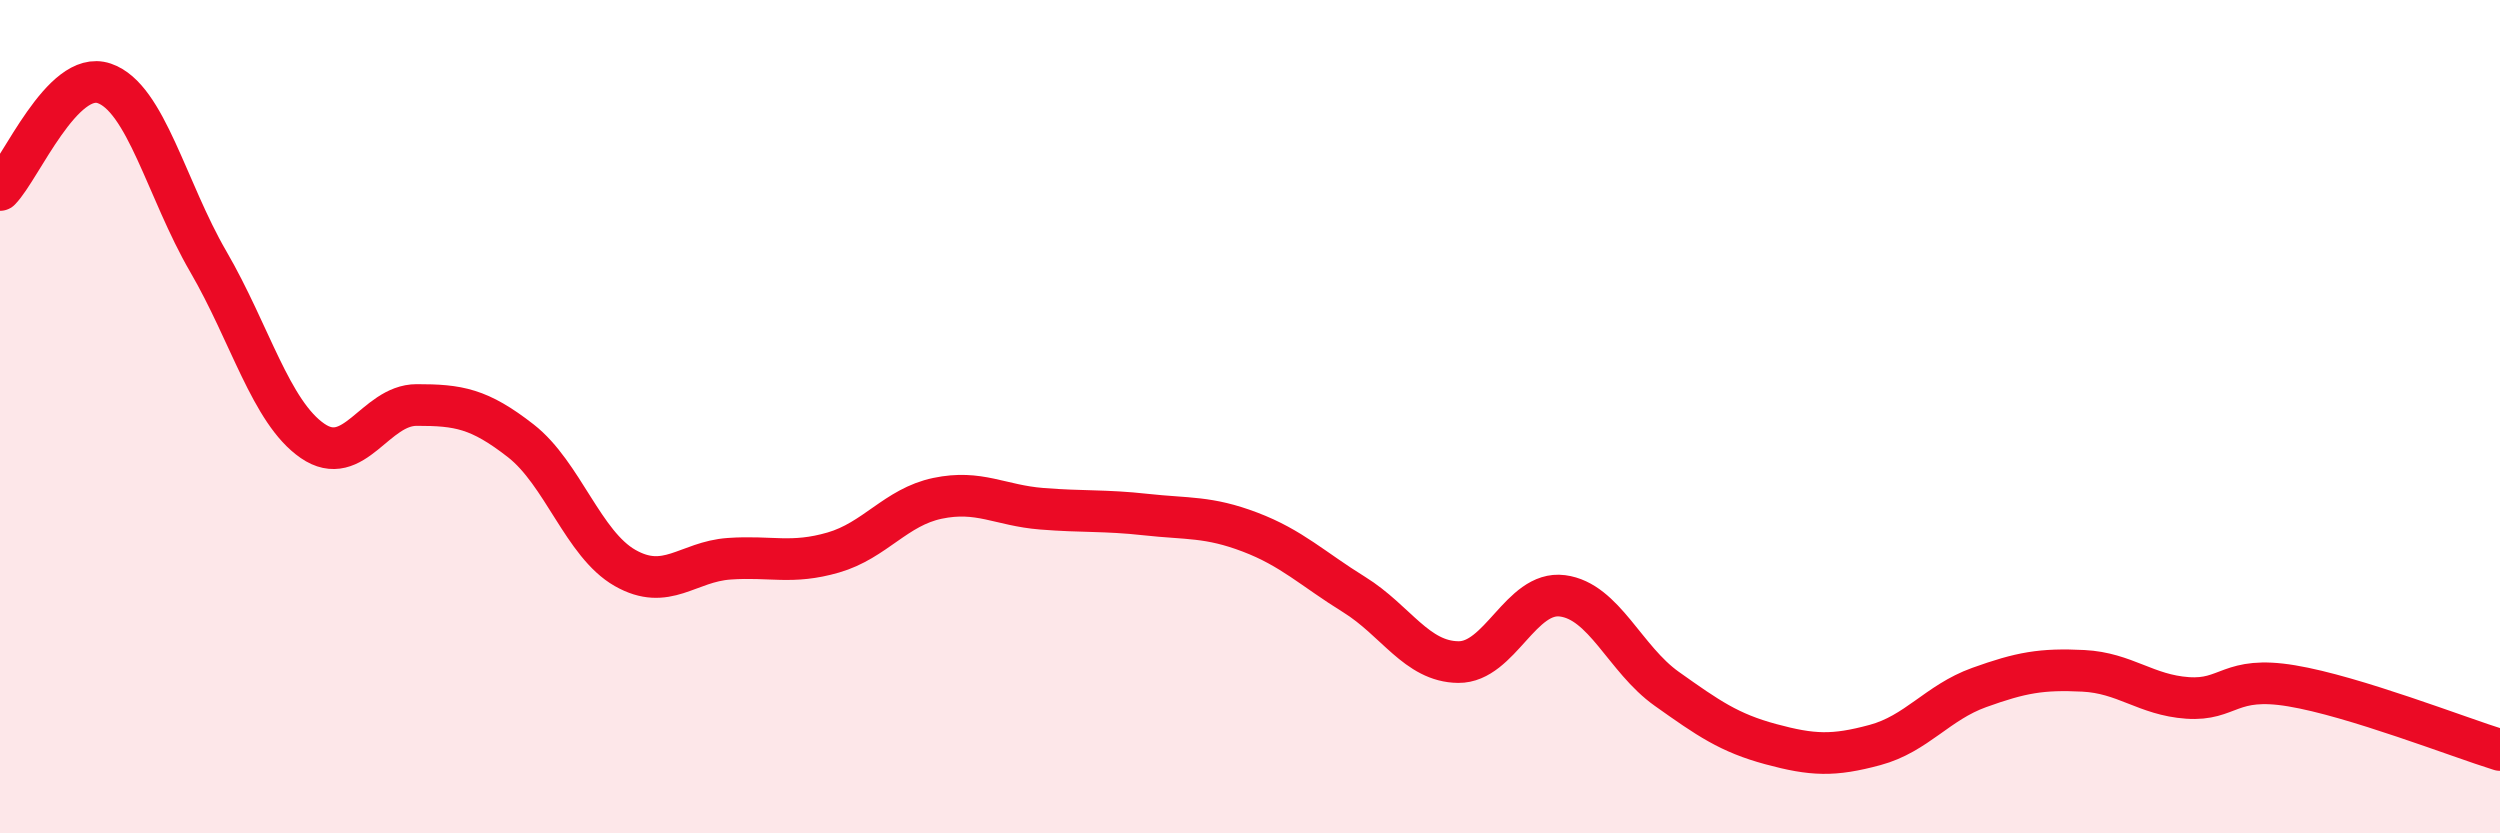 
    <svg width="60" height="20" viewBox="0 0 60 20" xmlns="http://www.w3.org/2000/svg">
      <path
        d="M 0,4.56 C 0.5,4.05 1.5,1.66 2.5,2 C 3.5,2.34 4,4.56 5,6.28 C 6,8 6.5,9.89 7.5,10.58 C 8.5,11.27 9,9.72 10,9.72 C 11,9.72 11.5,9.8 12.5,10.58 C 13.5,11.36 14,13.06 15,13.63 C 16,14.2 16.5,13.48 17.5,13.41 C 18.5,13.34 19,13.55 20,13.26 C 21,12.97 21.5,12.17 22.5,11.96 C 23.5,11.75 24,12.13 25,12.21 C 26,12.29 26.5,12.24 27.5,12.35 C 28.5,12.46 29,12.39 30,12.77 C 31,13.15 31.5,13.65 32.5,14.27 C 33.5,14.89 34,15.88 35,15.89 C 36,15.9 36.5,14.17 37.5,14.3 C 38.5,14.43 39,15.82 40,16.53 C 41,17.24 41.5,17.59 42.5,17.86 C 43.5,18.13 44,18.15 45,17.88 C 46,17.61 46.5,16.86 47.5,16.5 C 48.5,16.14 49,16.05 50,16.1 C 51,16.15 51.5,16.68 52.5,16.75 C 53.5,16.82 53.5,16.21 55,16.46 C 56.5,16.71 59,17.69 60,18L60 20L0 20Z"
        fill="#EB0A25"
        opacity="0.1"
        stroke-linecap="round"
        stroke-linejoin="round"
      />
      <path
        d="M 0,4.56 C 0.5,4.05 1.5,1.66 2.5,2 C 3.5,2.34 4,4.56 5,6.28 C 6,8 6.5,9.89 7.5,10.58 C 8.5,11.27 9,9.72 10,9.72 C 11,9.72 11.5,9.8 12.5,10.58 C 13.5,11.36 14,13.06 15,13.63 C 16,14.2 16.5,13.48 17.5,13.41 C 18.5,13.34 19,13.55 20,13.26 C 21,12.97 21.5,12.17 22.5,11.96 C 23.5,11.75 24,12.13 25,12.21 C 26,12.29 26.5,12.24 27.5,12.35 C 28.5,12.46 29,12.39 30,12.77 C 31,13.15 31.5,13.65 32.5,14.27 C 33.5,14.89 34,15.88 35,15.89 C 36,15.9 36.5,14.17 37.5,14.3 C 38.5,14.43 39,15.82 40,16.53 C 41,17.24 41.5,17.59 42.5,17.86 C 43.5,18.13 44,18.15 45,17.88 C 46,17.61 46.5,16.86 47.5,16.5 C 48.5,16.14 49,16.05 50,16.1 C 51,16.15 51.5,16.68 52.5,16.75 C 53.5,16.82 53.5,16.21 55,16.46 C 56.5,16.71 59,17.69 60,18"
        stroke="#EB0A25"
        stroke-width="1"
        fill="none"
        stroke-linecap="round"
        stroke-linejoin="round"
      />
    </svg>
  